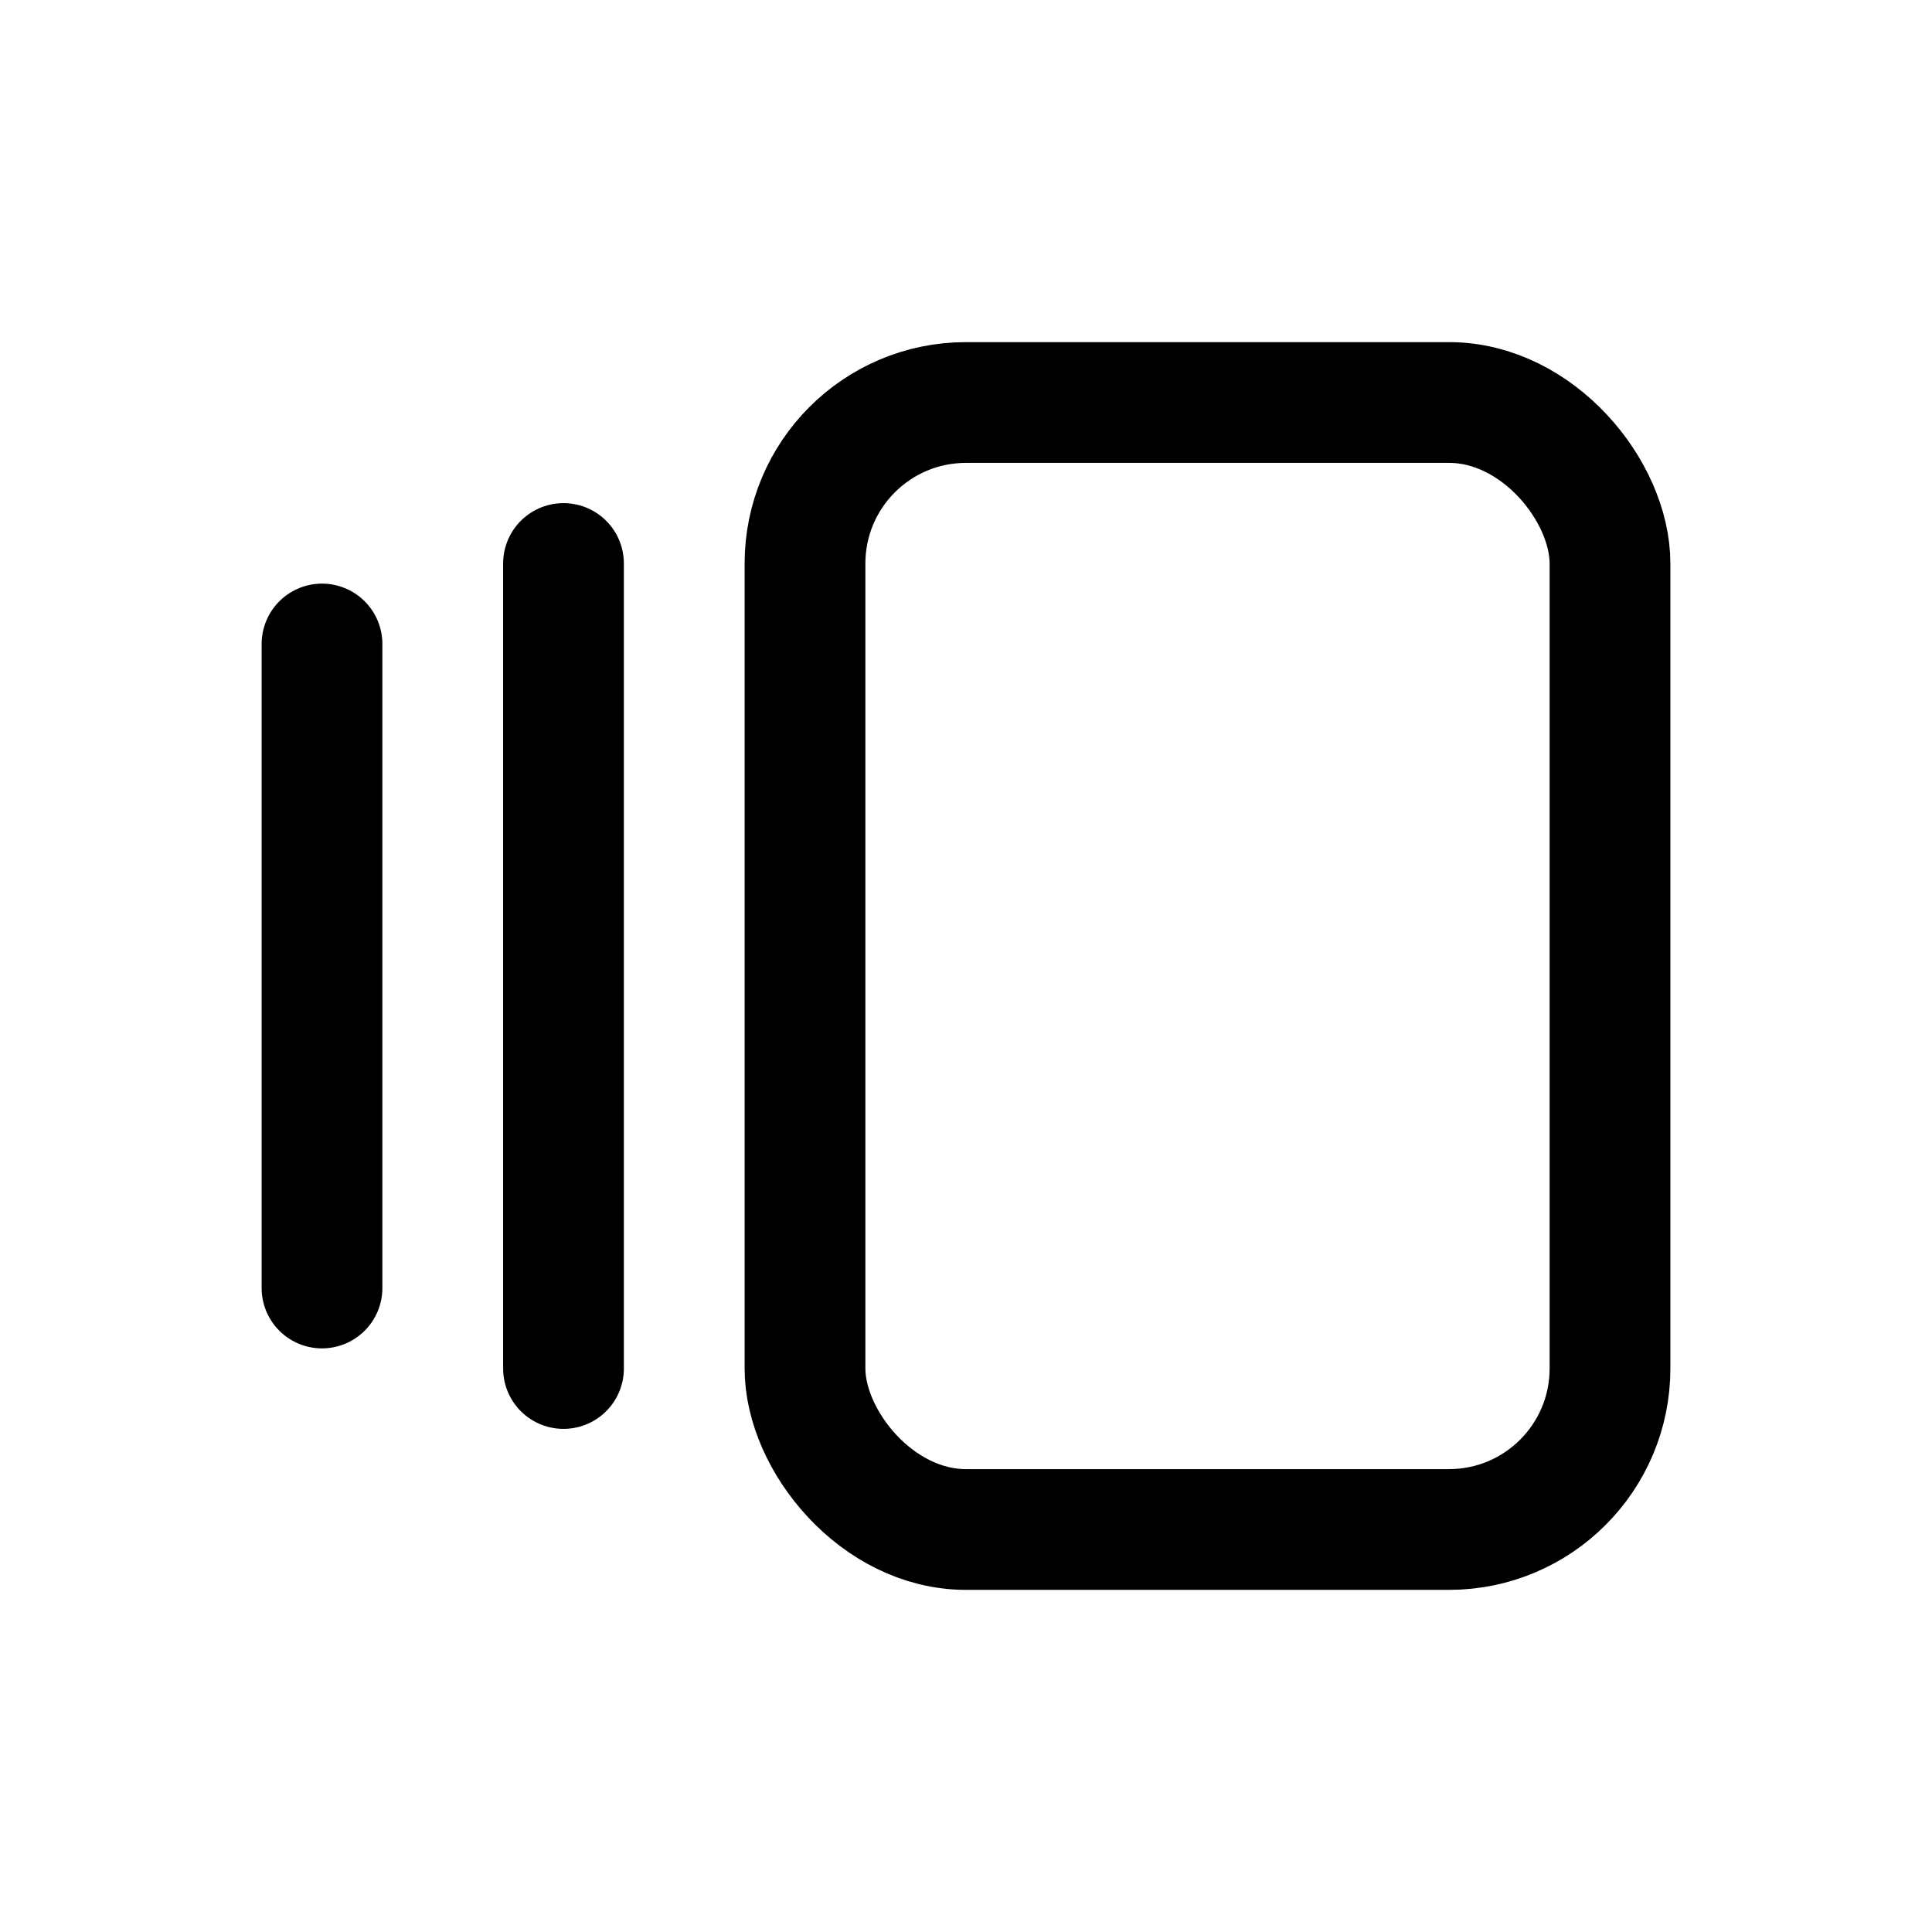 <svg xmlns="http://www.w3.org/2000/svg" data-icon-name="icon-tabler-versions" width="24" height="24" viewBox="0 0 24 24" stroke-width="1.5" stroke="currentColor" fill="none" stroke-linecap="round" stroke-linejoin="round">
    <path stroke="none" d="M0 0h24v24H0z" fill="none"></path>
    <rect x="10" y="5" width="10" height="14" rx="2"></rect>
    <line x1="7" y1="7" x2="7" y2="17"></line>
    <line x1="4" y1="8" x2="4" y2="16"></line>
</svg>

